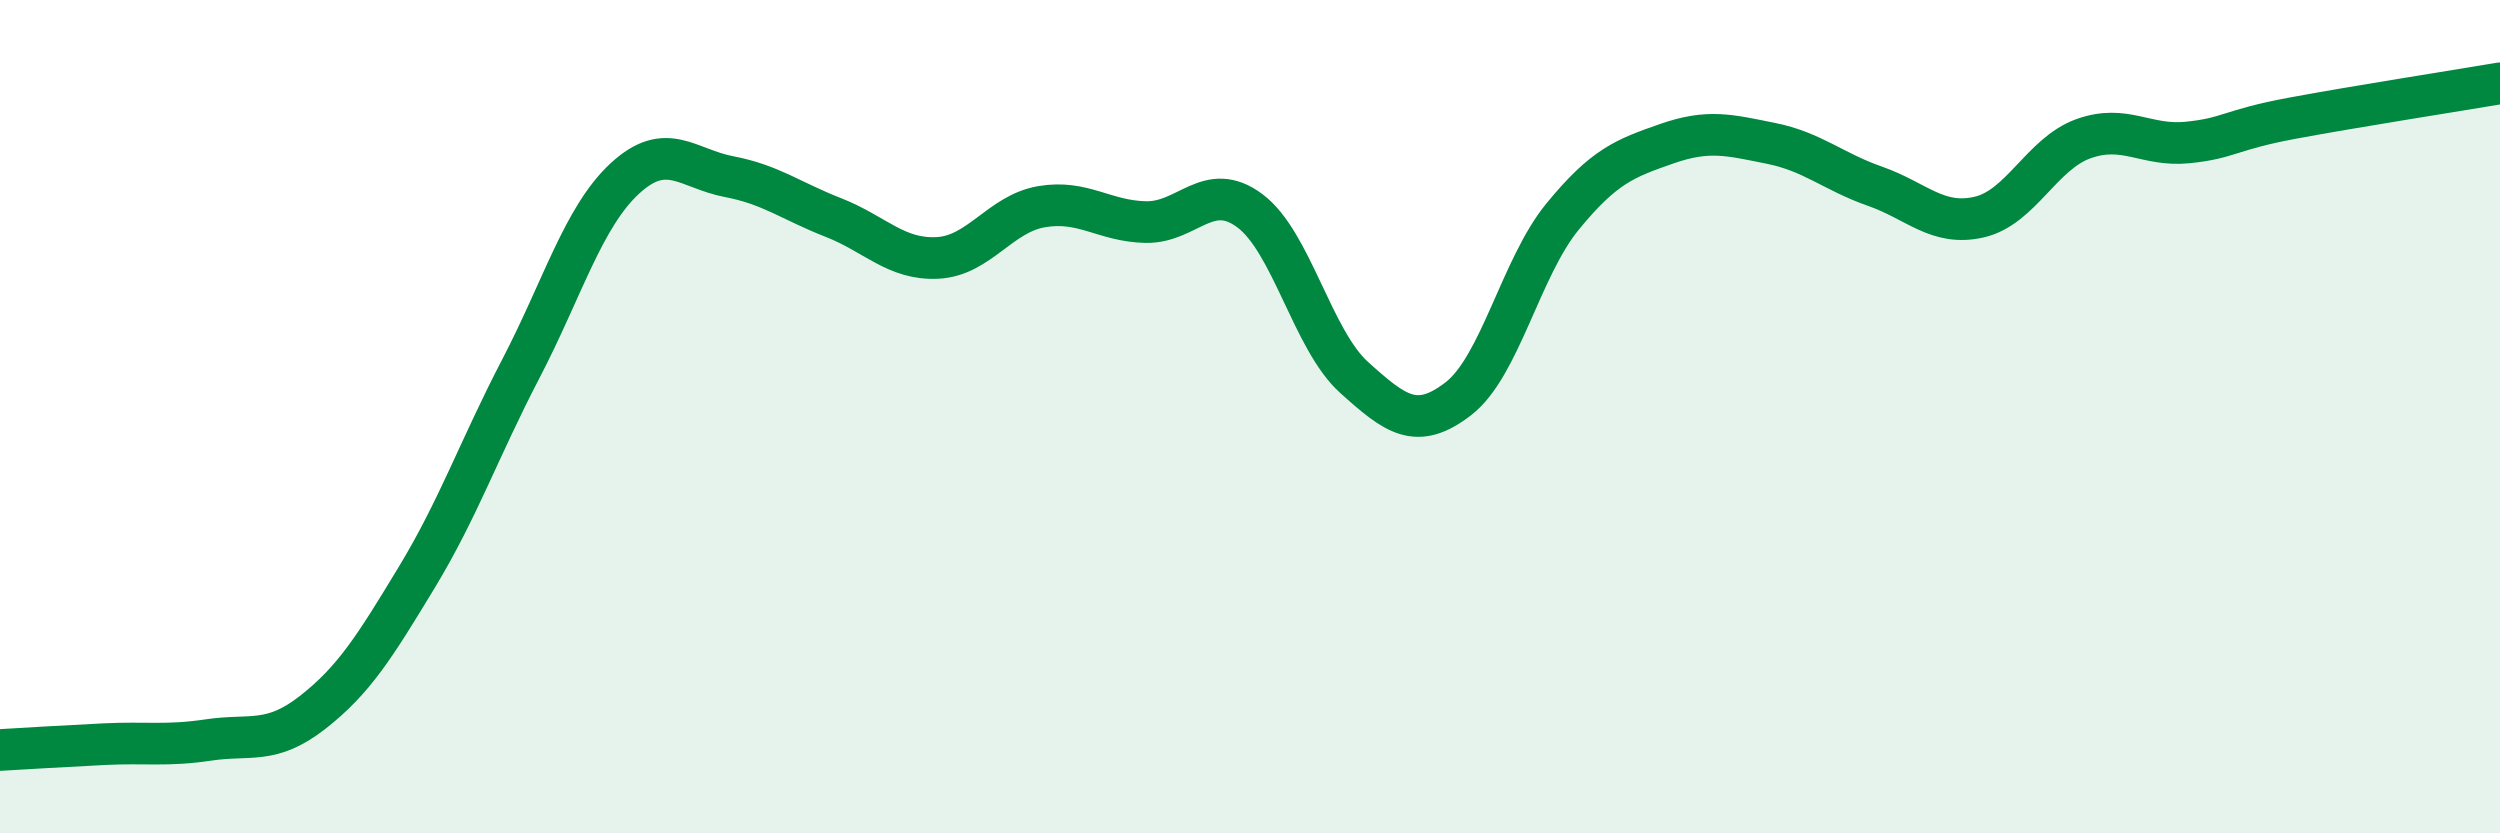 
    <svg width="60" height="20" viewBox="0 0 60 20" xmlns="http://www.w3.org/2000/svg">
      <path
        d="M 0,18 C 0.5,17.97 1.5,17.91 2.5,17.86 C 3.5,17.81 4,17.91 5,17.76 C 6,17.61 6.5,17.88 7.5,17.1 C 8.5,16.32 9,15.51 10,13.86 C 11,12.21 11.5,10.77 12.5,8.85 C 13.5,6.93 14,5.2 15,4.28 C 16,3.36 16.5,4.05 17.5,4.24 C 18.5,4.43 19,4.83 20,5.22 C 21,5.61 21.5,6.24 22.5,6.19 C 23.5,6.14 24,5.13 25,4.96 C 26,4.79 26.5,5.31 27.5,5.33 C 28.5,5.35 29,4.31 30,5.06 C 31,5.81 31.5,8.16 32.5,9.06 C 33.5,9.96 34,10.34 35,9.57 C 36,8.8 36.5,6.42 37.5,5.2 C 38.5,3.98 39,3.8 40,3.45 C 41,3.1 41.5,3.24 42.5,3.44 C 43.5,3.64 44,4.12 45,4.47 C 46,4.82 46.5,5.44 47.5,5.21 C 48.5,4.98 49,3.69 50,3.33 C 51,2.97 51.5,3.52 52.5,3.42 C 53.5,3.32 53.5,3.12 55,2.84 C 56.5,2.56 59,2.17 60,2L60 20L0 20Z"
        fill="#008740"
        opacity="0.1"
        stroke-linecap="round"
        stroke-linejoin="round"
      />
      <path
        d="M 0,18 C 0.5,17.97 1.5,17.91 2.5,17.86 C 3.5,17.81 4,17.91 5,17.76 C 6,17.61 6.5,17.88 7.5,17.1 C 8.5,16.32 9,15.51 10,13.86 C 11,12.21 11.5,10.77 12.5,8.85 C 13.5,6.93 14,5.2 15,4.28 C 16,3.36 16.5,4.05 17.5,4.24 C 18.5,4.43 19,4.83 20,5.22 C 21,5.61 21.5,6.24 22.5,6.19 C 23.5,6.14 24,5.13 25,4.96 C 26,4.79 26.5,5.31 27.5,5.33 C 28.5,5.35 29,4.31 30,5.06 C 31,5.81 31.5,8.16 32.5,9.06 C 33.5,9.96 34,10.34 35,9.57 C 36,8.8 36.5,6.42 37.5,5.2 C 38.5,3.98 39,3.8 40,3.45 C 41,3.1 41.5,3.24 42.5,3.44 C 43.5,3.64 44,4.12 45,4.47 C 46,4.82 46.5,5.44 47.5,5.21 C 48.5,4.98 49,3.69 50,3.33 C 51,2.97 51.5,3.52 52.5,3.42 C 53.5,3.32 53.5,3.12 55,2.84 C 56.5,2.56 59,2.17 60,2"
        stroke="#008740"
        stroke-width="1"
        fill="none"
        stroke-linecap="round"
        stroke-linejoin="round"
      />
    </svg>
  